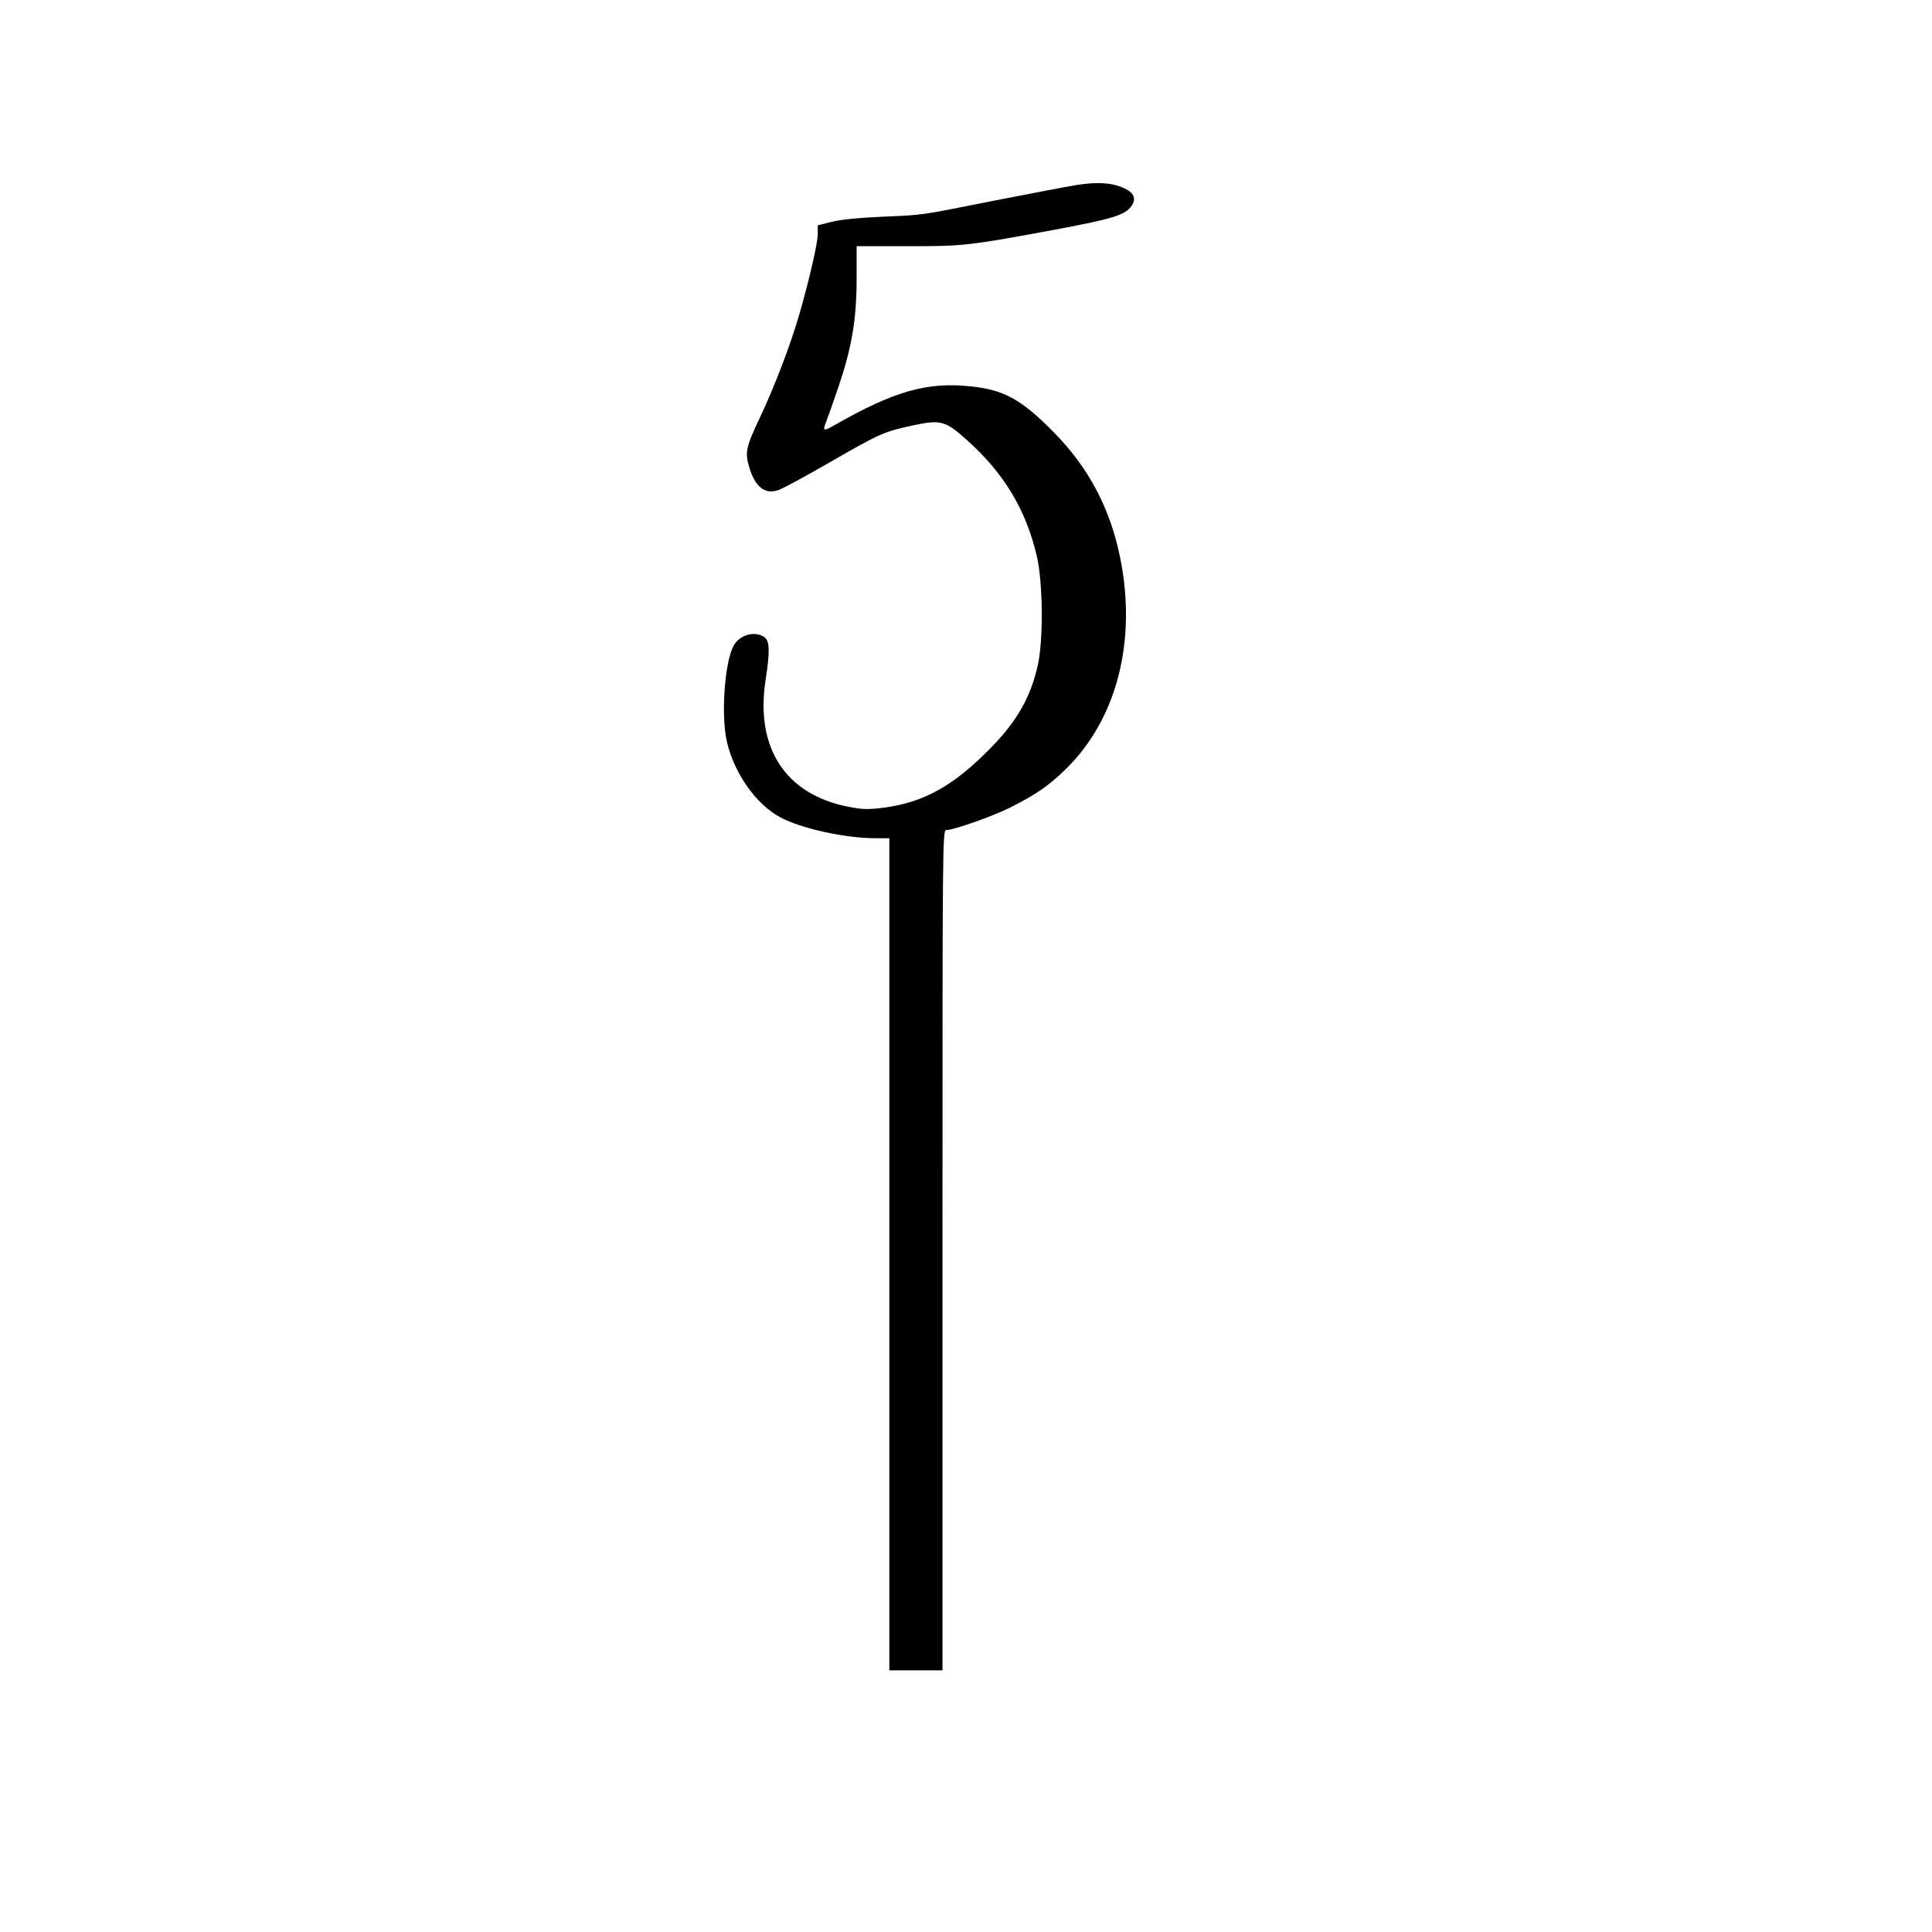 <?xml version="1.0" encoding="UTF-8" standalone="yes"?>
<svg version="1.0" xmlns="http://www.w3.org/2000/svg" width="945" height="945" viewBox="0 0 945 945" preserveAspectRatio="xMidYMid meet">
  <g transform="translate(0,945) scale(0.1,-0.1)" fill="#000000" stroke="none">
    <path d="M5265 8545 c-49 -8 -225 -42 -390 -74 -388 -77 -352 -72 -560 -81
-114 -5 -205 -14 -247 -25 l-68 -17 0 -42 c0 -44 -41 -223 -91 -396 -43 -149
-122 -354 -190 -498 -70 -148 -76 -174 -55 -245 29 -99 77 -137 144 -114 21 7
137 70 258 140 242 139 259 146 403 177 132 28 156 22 260 -72 182 -162 291
-344 343 -571 29 -126 32 -401 5 -527 -34 -155 -99 -273 -226 -403 -184 -190
-331 -272 -531 -298 -73 -9 -101 -9 -171 5 -306 60 -454 286 -405 615 23 149
21 196 -6 215 -44 31 -117 12 -147 -38 -46 -74 -66 -346 -35 -476 36 -154 143
-305 261 -368 103 -55 318 -102 466 -102 l67 0 0 -2035 0 -2035 130 0 130 0 0
2055 c0 2028 0 2055 19 2055 36 0 226 67 312 110 125 63 186 105 268 184 253
244 353 630 270 1038 -48 241 -156 444 -327 616 -156 158 -241 205 -402 222
-213 23 -375 -22 -667 -189 -56 -32 -60 -30 -42 16 6 15 34 93 61 173 65 193
88 329 88 529 l0 157 243 0 c274 -1 304 2 718 79 296 55 354 73 385 120 23 35
9 64 -39 85 -60 27 -129 31 -232 15z"/>
  </g>
</svg>